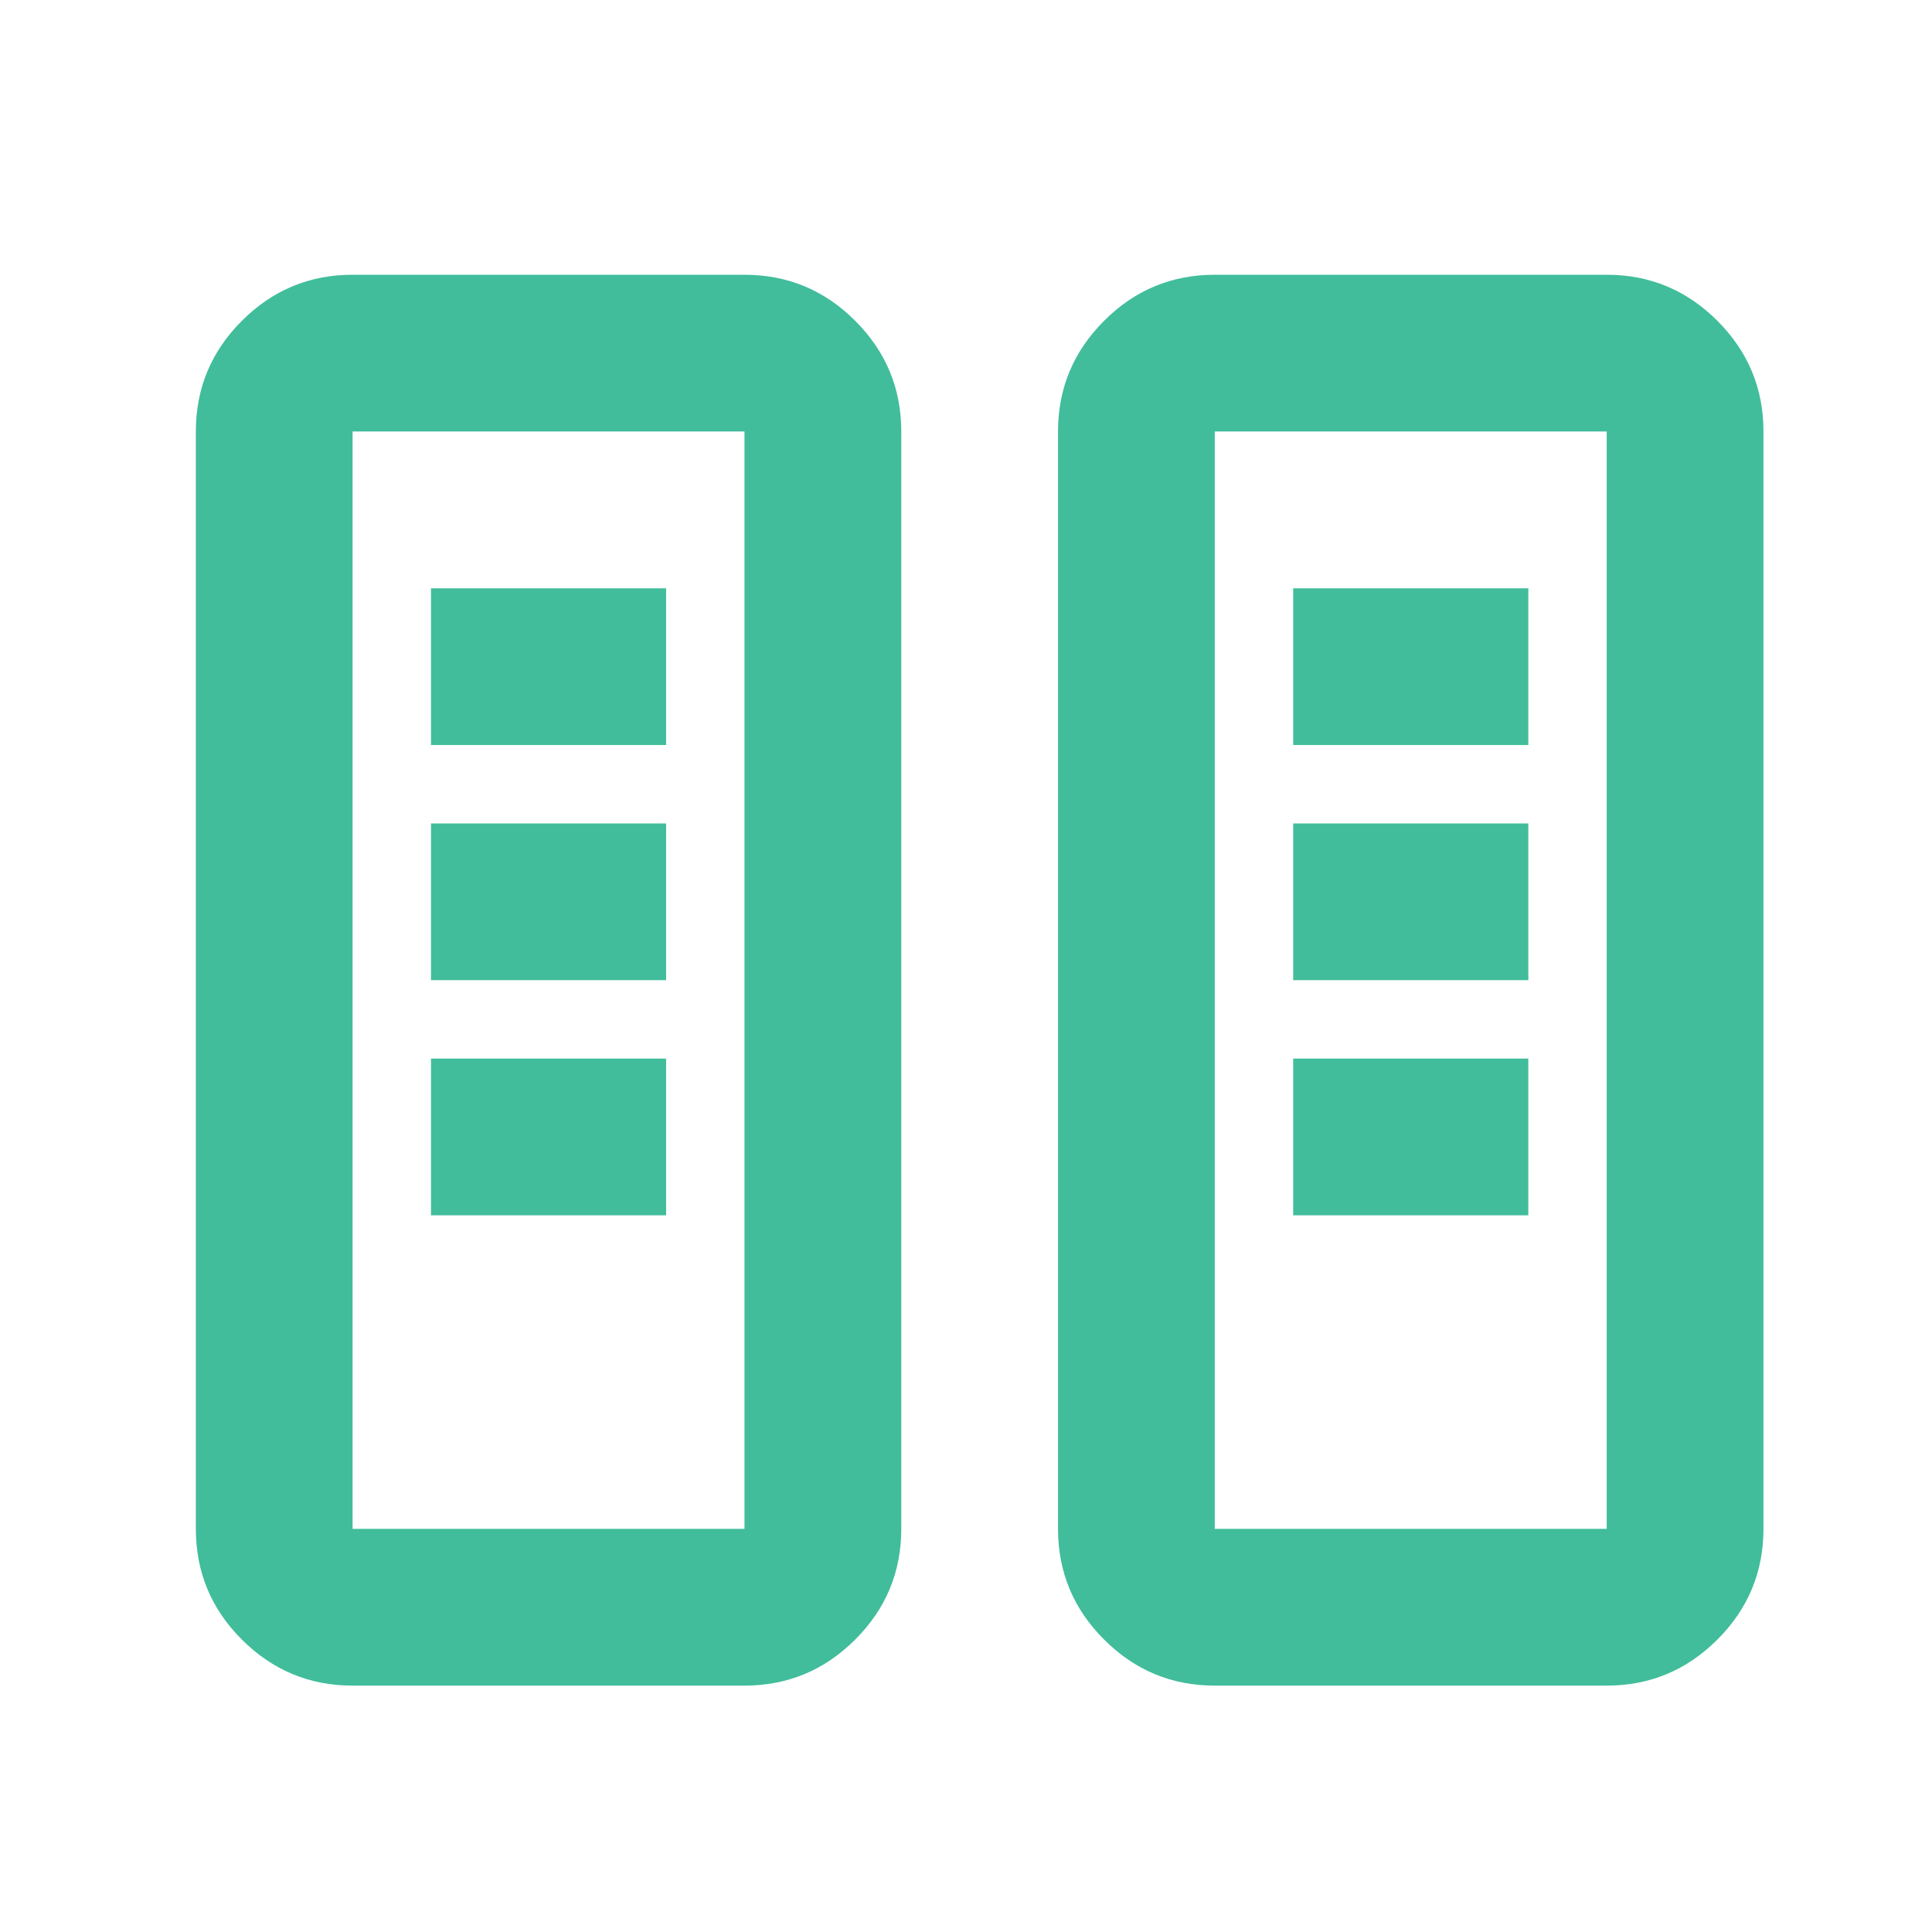 <svg width="38" height="38" viewBox="0 0 38 38" fill="none" xmlns="http://www.w3.org/2000/svg">
<path d="M6.935 33.154C6.087 33.154 5.361 32.852 4.757 32.248C4.153 31.645 3.852 30.919 3.852 30.071V8.487C3.852 7.639 4.153 6.914 4.757 6.31C5.361 5.706 6.087 5.404 6.935 5.404H14.643C15.491 5.404 16.217 5.706 16.821 6.31C17.425 6.914 17.727 7.639 17.727 8.487V30.071C17.727 30.919 17.425 31.645 16.821 32.248C16.217 32.852 15.491 33.154 14.643 33.154H6.935ZM23.893 33.154C23.045 33.154 22.319 32.852 21.716 32.248C21.112 31.645 20.81 30.919 20.81 30.071V8.487C20.81 7.639 21.112 6.914 21.716 6.31C22.319 5.706 23.045 5.404 23.893 5.404H31.602C32.45 5.404 33.175 5.706 33.779 6.31C34.383 6.914 34.685 7.639 34.685 8.487V30.071C34.685 30.919 34.383 31.645 33.779 32.248C33.175 32.852 32.45 33.154 31.602 33.154H23.893ZM6.935 30.071H14.643V8.487H6.935V30.071ZM23.893 30.071H31.602V8.487H23.893V30.071ZM8.477 23.904H13.102V20.821H8.477V23.904ZM25.435 23.904H30.06V20.821H25.435V23.904ZM8.477 19.279H13.102V16.196H8.477V19.279ZM25.435 19.279H30.06V16.196H25.435V19.279ZM8.477 14.654H13.102V11.571H8.477V14.654ZM25.435 14.654H30.06V11.571H25.435V14.654Z" fill="#41BD9B"/>
</svg>

